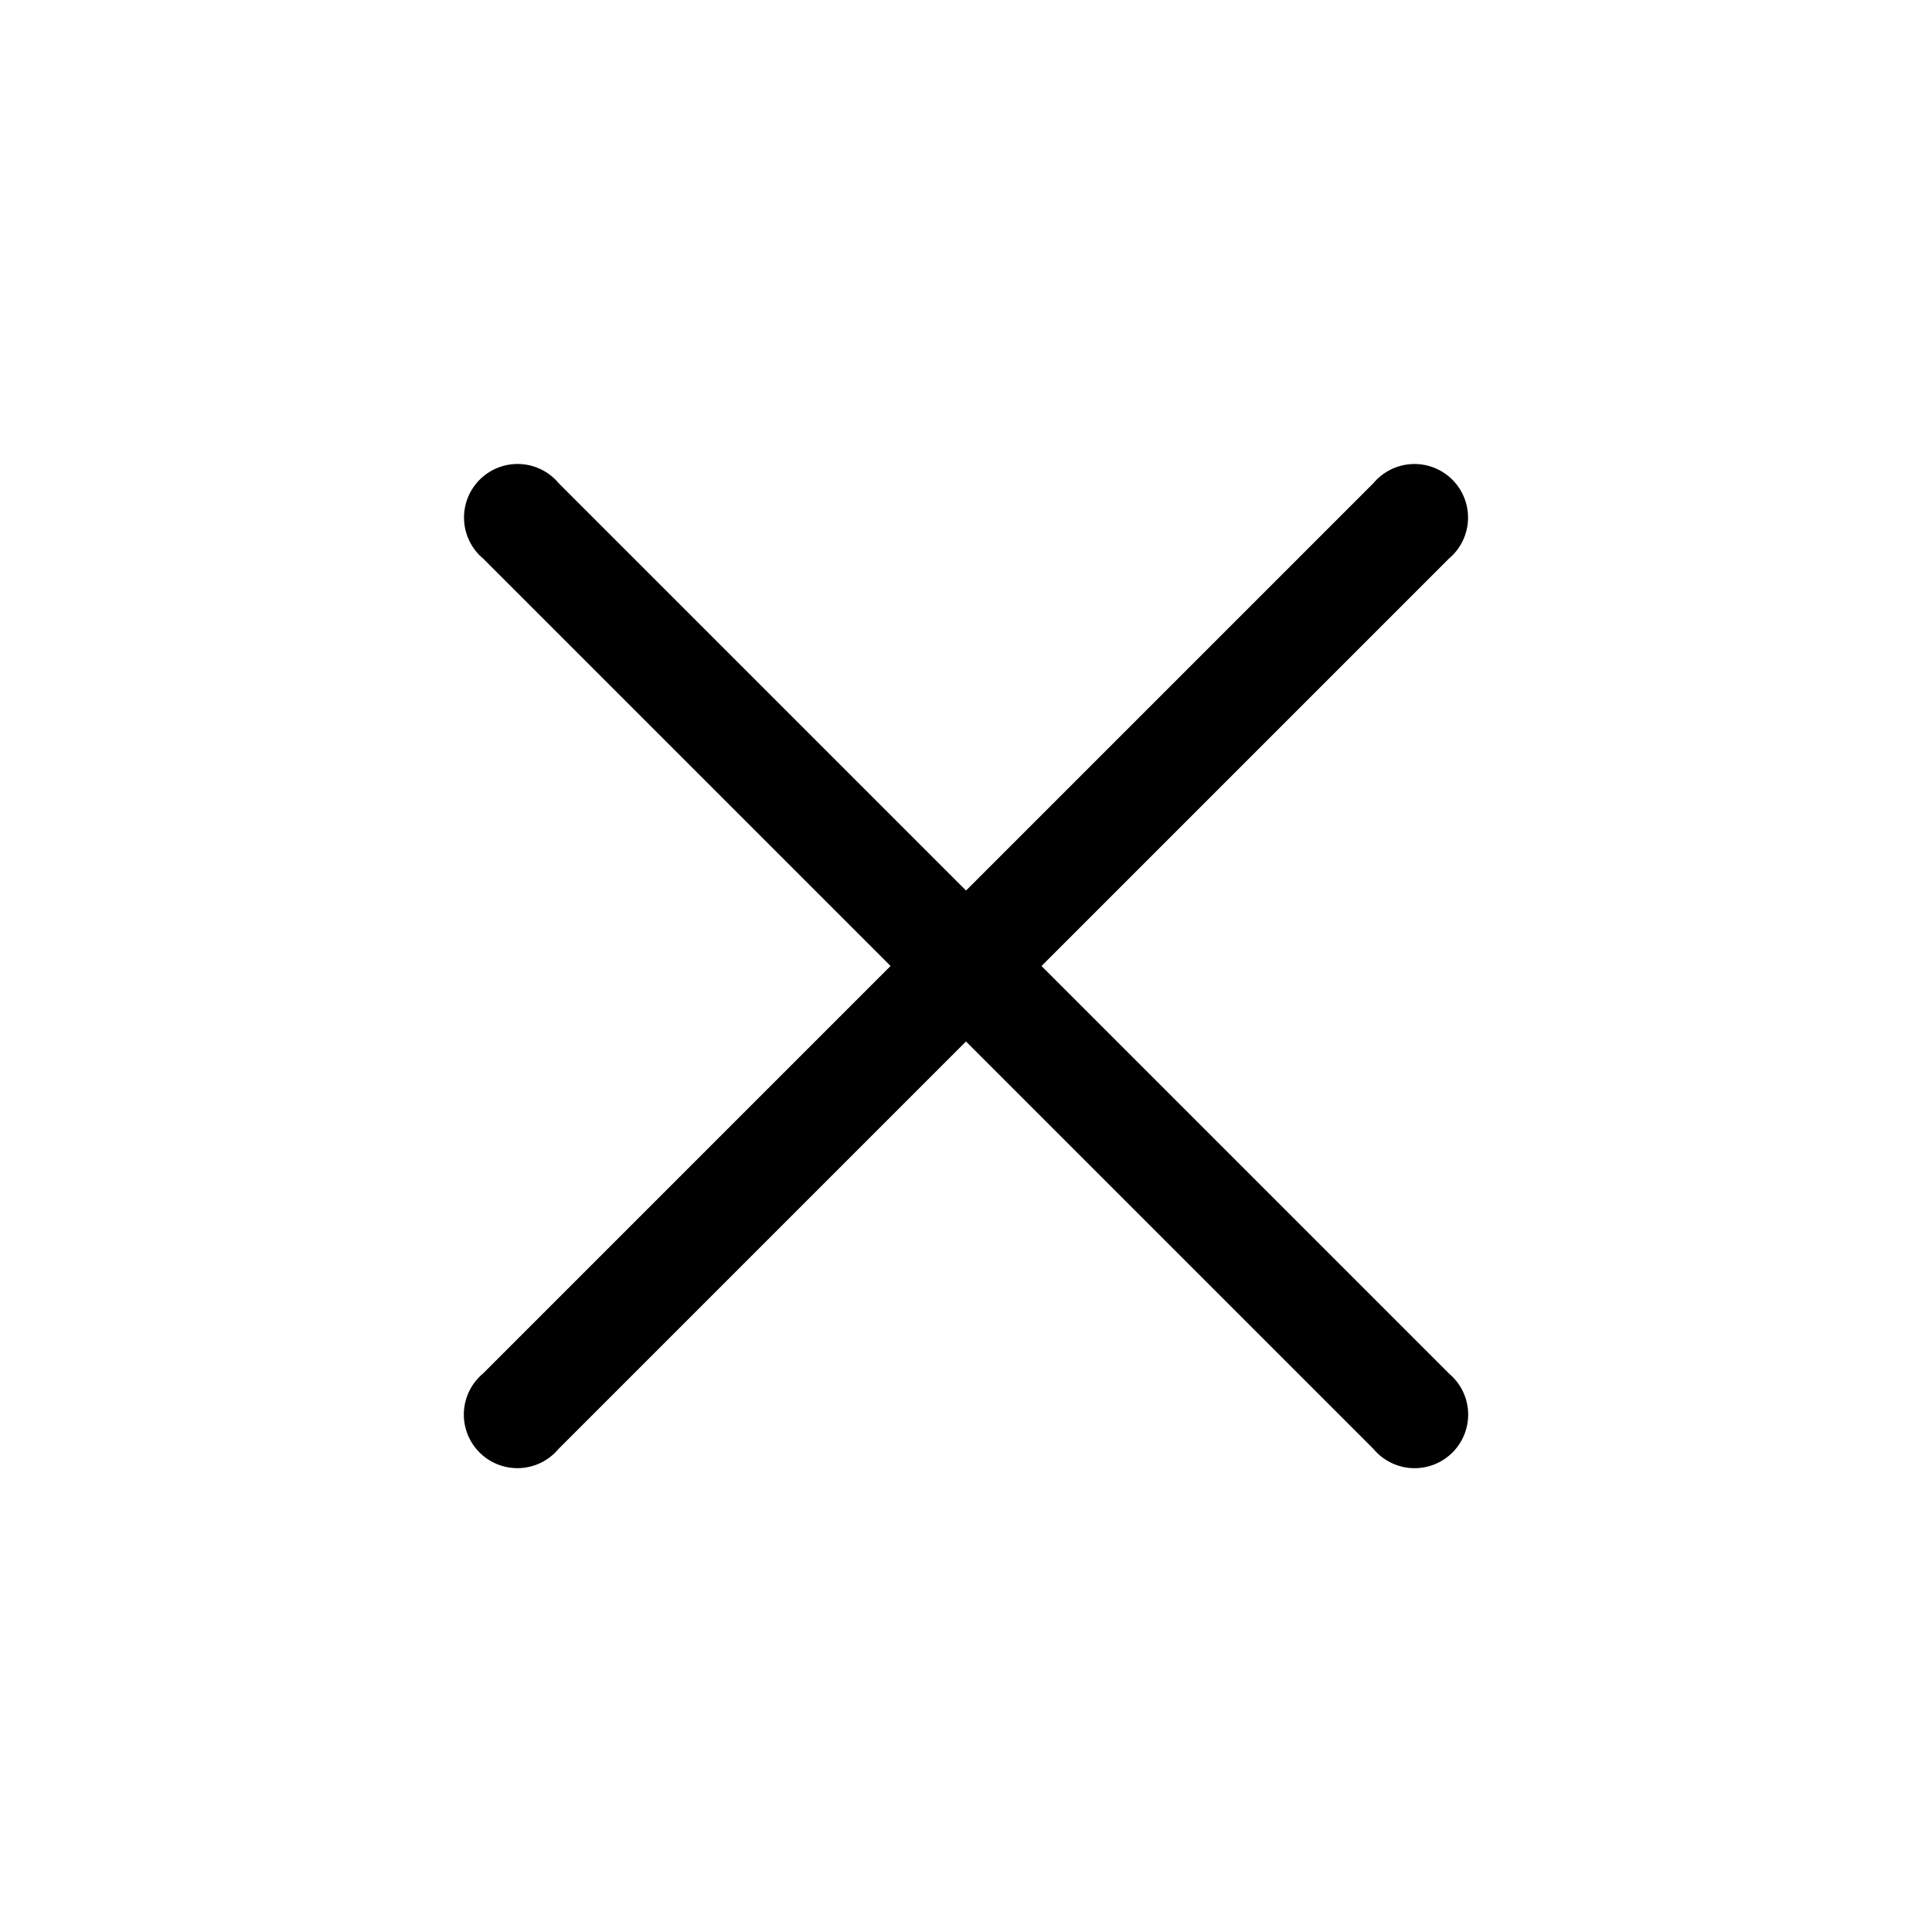 <svg xmlns="http://www.w3.org/2000/svg" width="46.885" height="46.885" viewBox="0 0 46.885 46.885">
  <path id="_-e-close" data-name="-e-close" d="M31.858,15.281H17.872V1.3a1.3,1.3,0,1,0-2.59,0V15.281H1.3a1.3,1.3,0,1,0,0,2.59H15.281V31.858a1.3,1.3,0,1,0,2.59,0V17.872H31.858a1.3,1.3,0,1,0,0-2.59Z" transform="translate(23.443) rotate(45)"/>
</svg>
